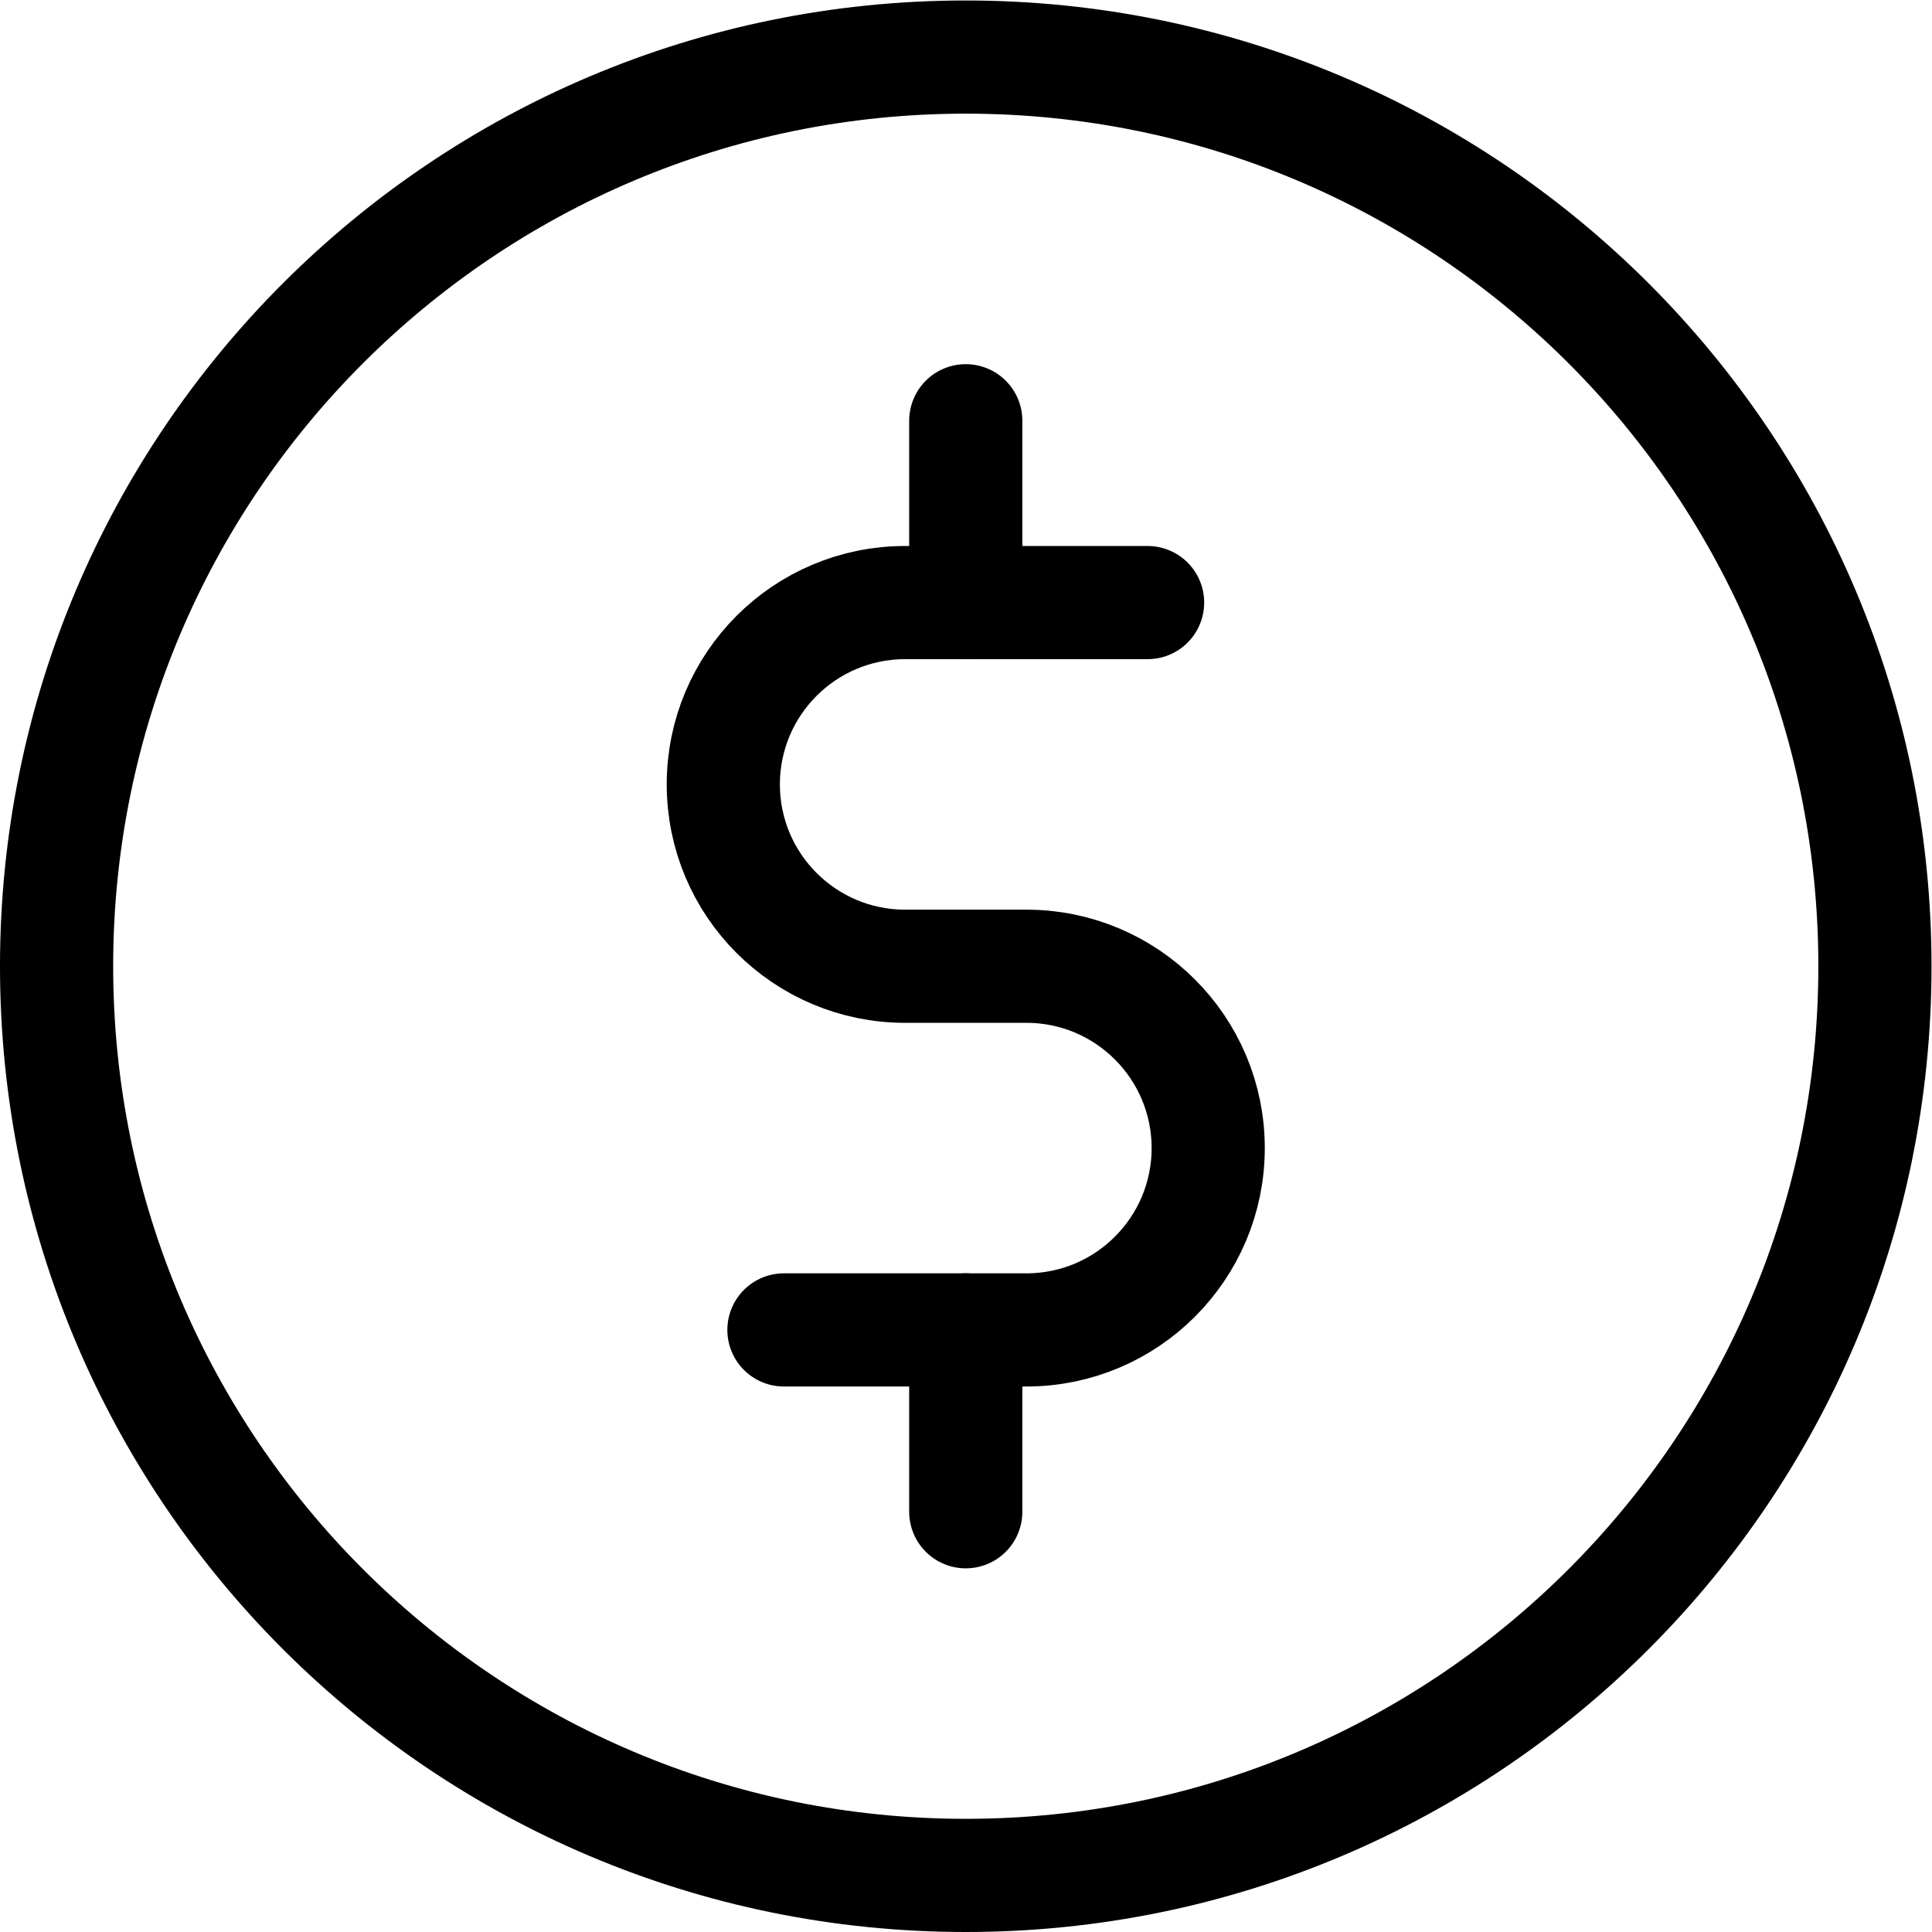 <?xml version="1.0" encoding="UTF-8" standalone="no"?>
<!-- Created with Inkscape (http://www.inkscape.org/) -->

<svg
   version="1.1"
   id="svg318"
   xml:space="preserve"
   width="682.667"
   height="682.667"
   viewBox="0 0 682.667 682.667"
   xmlns="http://www.w3.org/2000/svg"
   xmlns:svg="http://www.w3.org/2000/svg"><defs
     id="defs322"><clipPath
       clipPathUnits="userSpaceOnUse"
       id="clipPath332"><path
         d="M 0,512 H 512 V 0 H 0 Z"
         id="path330" /></clipPath></defs><g
     id="g324"
     transform="matrix(1.333,0,0,-1.333,0,682.667)"><g
       id="g326"><g
         id="g328"
         clip-path="url(#clipPath332)"><g
           id="g334"
           transform="translate(497,256)"><path
             d="m 0,0 c 0,-133.102 -107.899,-241 -241,-241 -133.101,0 -241,107.898 -241,241 0,133.102 107.899,241 241,241 C -107.899,241 0,133.102 0,0 Z"
             style="fill:none;stroke:#000000;stroke-width:30;stroke-linecap:round;stroke-linejoin:round;stroke-miterlimit:10;stroke-dasharray:none;stroke-opacity:1"
             id="path336" /></g><g
           id="g338"
           transform="translate(256,352.399)"><path
             d="M 0,0 V 48.2"
             style="fill:none;stroke:#000000;stroke-width:30;stroke-linecap:round;stroke-linejoin:round;stroke-miterlimit:10;stroke-dasharray:none;stroke-opacity:1"
             id="path340" /></g><g
           id="g342"
           transform="translate(256,159.6)"><path
             d="M 0,0 V -48.201"
             style="fill:none;stroke:#000000;stroke-width:30;stroke-linecap:round;stroke-linejoin:round;stroke-miterlimit:10;stroke-dasharray:none;stroke-opacity:1"
             id="path344" /></g><g
           id="g346"
           transform="translate(304.2,352.399)"><path
             d="m 0,0 h -64.267 c -26.62,0 -48.2,-21.579 -48.2,-48.2 0,-26.619 21.58,-48.199 48.2,-48.199 h 32.134 c 26.618,0 48.199,-21.581 48.199,-48.201 0,-26.62 -21.581,-48.2 -48.199,-48.2 h -64.266"
             style="fill:none;stroke:#000000;stroke-width:30;stroke-linecap:round;stroke-linejoin:round;stroke-miterlimit:10;stroke-dasharray:none;stroke-opacity:1"
             id="path348" /></g></g></g></g></svg>

